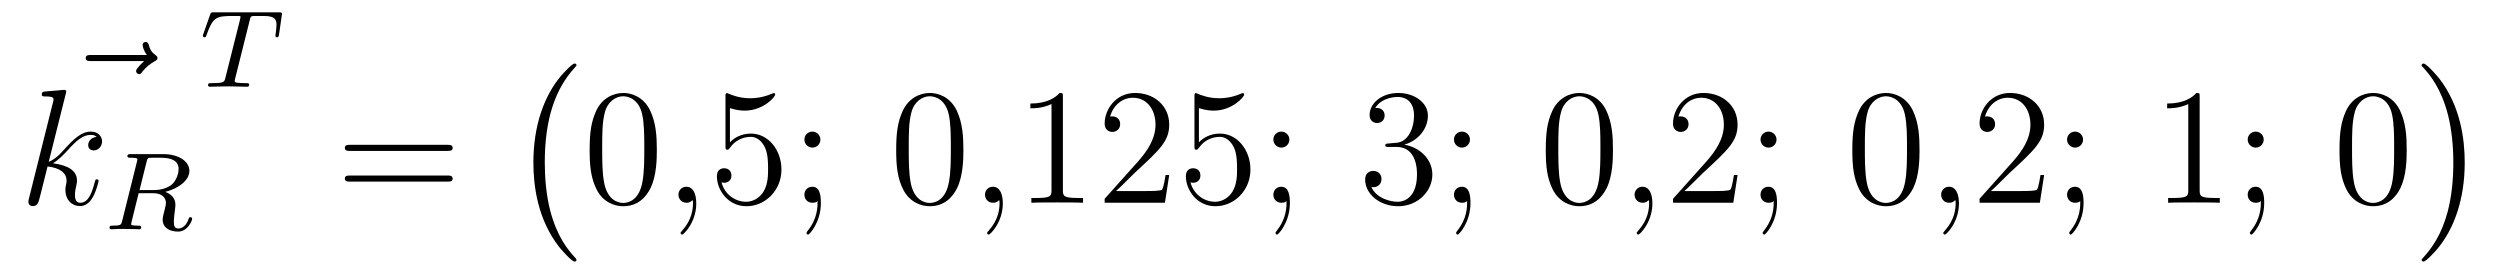 <?xml version='1.0'?>
<!-- This file was generated by dvisvgm 1.14.1 -->
<svg height='20pt' version='1.1' viewBox='0 -20 181 20' width='181pt' xmlns='http://www.w3.org/2000/svg' xmlns:xlink='http://www.w3.org/1999/xlink'>
<g id='page1'>
<g transform='matrix(1 0 0 1 -127 647)'>
<path d='M137.435 -662.577C137.292 -662.445 136.85 -662.027 136.85 -661.859C136.85 -661.74 136.957 -661.632 137.077 -661.632C137.184 -661.632 137.232 -661.704 137.316 -661.823C137.603 -662.182 137.926 -662.409 138.201 -662.565C138.32 -662.636 138.404 -662.672 138.404 -662.804C138.404 -662.911 138.308 -662.971 138.236 -663.031C137.902 -663.258 137.818 -663.581 137.782 -663.724C137.746 -663.82 137.71 -663.963 137.543 -663.963C137.471 -663.963 137.328 -663.915 137.328 -663.736C137.328 -663.628 137.4 -663.342 137.627 -663.019H133.61C133.407 -663.019 133.204 -663.019 133.204 -662.792C133.204 -662.577 133.419 -662.577 133.61 -662.577H137.435Z' fill-rule='evenodd'/>
<path d='M131.759 -660.197C131.771 -660.245 131.795 -660.317 131.795 -660.377C131.795 -660.496 131.675 -660.496 131.652 -660.496C131.64 -660.496 131.209 -660.46 130.994 -660.436C130.791 -660.424 130.612 -660.401 130.396 -660.388C130.109 -660.365 130.026 -660.353 130.026 -660.138C130.026 -660.018 130.145 -660.018 130.265 -660.018C130.874 -660.018 130.874 -659.91 130.874 -659.791C130.874 -659.743 130.874 -659.719 130.815 -659.504L129.105 -652.666C129.057 -652.487 129.057 -652.463 129.057 -652.391C129.057 -652.128 129.261 -652.08 129.38 -652.08C129.715 -652.08 129.787 -652.343 129.882 -652.714L130.444 -654.949C131.305 -654.854 131.819 -654.495 131.819 -653.921C131.819 -653.85 131.819 -653.802 131.783 -653.622C131.735 -653.443 131.735 -653.3 131.735 -653.24C131.735 -652.547 132.189 -652.08 132.799 -652.08C133.349 -652.08 133.636 -652.582 133.732 -652.75C133.983 -653.192 134.138 -653.862 134.138 -653.909C134.138 -653.969 134.09 -654.017 134.018 -654.017C133.911 -654.017 133.899 -653.969 133.851 -653.778C133.684 -653.156 133.433 -652.32 132.823 -652.32C132.584 -652.32 132.428 -652.439 132.428 -652.893C132.428 -653.12 132.476 -653.383 132.524 -653.563C132.572 -653.778 132.572 -653.79 132.572 -653.933C132.572 -654.639 131.938 -655.033 130.839 -655.177C131.269 -655.44 131.699 -655.906 131.867 -656.085C132.548 -656.85 133.014 -657.233 133.564 -657.233C133.839 -657.233 133.911 -657.161 133.994 -657.089C133.552 -657.041 133.385 -656.731 133.385 -656.492C133.385 -656.205 133.612 -656.109 133.779 -656.109C134.102 -656.109 134.389 -656.384 134.389 -656.767C134.389 -657.113 134.114 -657.472 133.576 -657.472C132.919 -657.472 132.381 -657.006 131.532 -656.049C131.412 -655.906 130.97 -655.452 130.528 -655.284L131.759 -660.197Z' fill-rule='evenodd'/>
<path d='M137.612 -655.285C137.683 -655.556 137.692 -655.579 138.018 -655.579H138.663C139.317 -655.579 139.931 -655.412 139.931 -654.767C139.931 -654.416 139.747 -653.858 139.381 -653.595C138.998 -653.324 138.544 -653.237 138.082 -653.237H137.102L137.612 -655.285ZM138.966 -653.109C139.947 -653.356 140.712 -653.954 140.712 -654.631C140.712 -655.324 139.931 -655.842 138.823 -655.842H136.472C136.329 -655.842 136.225 -655.842 136.225 -655.691C136.225 -655.579 136.329 -655.579 136.456 -655.579C136.719 -655.579 136.95 -655.579 136.95 -655.452C136.95 -655.42 136.943 -655.412 136.918 -655.308L135.851 -651.029C135.779 -650.727 135.763 -650.663 135.173 -650.663C135.022 -650.663 134.926 -650.663 134.926 -650.512C134.926 -650.48 134.95 -650.4 135.054 -650.4C135.205 -650.4 135.388 -650.416 135.548 -650.424H136.042C136.783 -650.424 137.014 -650.4 137.062 -650.4C137.11 -650.4 137.221 -650.4 137.221 -650.551C137.221 -650.663 137.118 -650.663 136.982 -650.663C136.958 -650.663 136.815 -650.663 136.679 -650.679C136.512 -650.695 136.496 -650.719 136.496 -650.79C136.496 -650.83 136.512 -650.878 136.52 -650.918L137.038 -653.014H138.074C138.791 -653.014 139.014 -652.631 139.014 -652.304C139.014 -652.193 138.958 -651.97 138.918 -651.802C138.855 -651.571 138.775 -651.252 138.775 -651.109C138.775 -650.496 139.301 -650.233 139.891 -650.233C140.584 -650.233 140.911 -651.013 140.911 -651.165C140.911 -651.197 140.887 -651.277 140.783 -651.277C140.696 -651.277 140.672 -651.205 140.664 -651.173C140.488 -650.623 140.146 -650.456 139.915 -650.456C139.62 -650.456 139.588 -650.679 139.588 -650.942C139.588 -651.205 139.636 -651.555 139.668 -651.818C139.699 -652.057 139.699 -652.105 139.699 -652.185C139.699 -652.663 139.389 -652.942 138.966 -653.109Z' fill-rule='evenodd'/>
<path d='M145.082 -665.541C145.153 -665.828 145.161 -665.844 145.488 -665.844H146.094C146.922 -665.844 147.018 -665.581 147.018 -665.182C147.018 -664.983 146.97 -664.64 146.962 -664.601C146.946 -664.513 146.938 -664.441 146.938 -664.425C146.938 -664.322 147.01 -664.298 147.058 -664.298C147.146 -664.298 147.177 -664.346 147.201 -664.497L147.417 -665.995C147.417 -666.107 147.321 -666.107 147.177 -666.107H142.484C142.285 -666.107 142.269 -666.107 142.213 -665.939L141.727 -664.561C141.711 -664.521 141.687 -664.457 141.687 -664.409C141.687 -664.346 141.743 -664.298 141.807 -664.298C141.894 -664.298 141.91 -664.338 141.958 -664.473C142.412 -665.748 142.643 -665.844 143.855 -665.844H144.165C144.404 -665.844 144.413 -665.836 144.413 -665.772C144.413 -665.748 144.381 -665.589 144.372 -665.557L143.321 -661.373C143.249 -661.071 143.225 -660.983 142.396 -660.983C142.141 -660.983 142.062 -660.983 142.062 -660.832C142.062 -660.823 142.062 -660.72 142.197 -660.72C142.412 -660.72 142.962 -660.744 143.177 -660.744H143.855C144.078 -660.744 144.636 -660.72 144.858 -660.72C144.922 -660.72 145.042 -660.72 145.042 -660.871C145.042 -660.983 144.954 -660.983 144.739 -660.983C144.548 -660.983 144.484 -660.983 144.277 -660.999C144.022 -661.023 143.99 -661.055 143.99 -661.158C143.99 -661.19 143.998 -661.222 144.022 -661.302L145.082 -665.541Z' fill-rule='evenodd'/>
<path d='M159.389 -656.073C159.556 -656.073 159.772 -656.073 159.772 -656.288C159.772 -656.515 159.568 -656.515 159.389 -656.515H152.348C152.181 -656.515 151.966 -656.515 151.966 -656.3C151.966 -656.073 152.169 -656.073 152.348 -656.073H159.389ZM159.389 -653.85C159.556 -653.85 159.772 -653.85 159.772 -654.065C159.772 -654.292 159.568 -654.292 159.389 -654.292H152.348C152.181 -654.292 151.966 -654.292 151.966 -654.077C151.966 -653.85 152.169 -653.85 152.348 -653.85H159.389Z' fill-rule='evenodd'/>
<path d='M168.737 -648.185C168.737 -648.232 168.713 -648.257 168.689 -648.292C168.139 -648.878 167.327 -649.846 166.824 -651.795C166.549 -652.883 166.442 -654.114 166.442 -655.226C166.442 -658.37 167.195 -660.569 168.629 -662.123C168.737 -662.231 168.737 -662.255 168.737 -662.279C168.737 -662.398 168.641 -662.398 168.593 -662.398C168.414 -662.398 167.769 -661.681 167.613 -661.502C166.394 -660.055 165.617 -657.903 165.617 -655.238C165.617 -653.54 165.916 -651.138 167.482 -649.117C167.601 -648.974 168.378 -648.065 168.593 -648.065C168.641 -648.065 168.737 -648.065 168.737 -648.185Z' fill-rule='evenodd'/>
<path d='M174.555 -656.145C174.555 -657.138 174.496 -658.106 174.065 -659.014C173.575 -660.007 172.714 -660.269 172.129 -660.269C171.435 -660.269 170.587 -659.923 170.144 -658.931C169.81 -658.177 169.69 -657.436 169.69 -656.145C169.69 -654.986 169.774 -654.113 170.204 -653.264C170.67 -652.356 171.495 -652.069 172.117 -652.069C173.157 -652.069 173.754 -652.691 174.101 -653.384C174.532 -654.28 174.555 -655.452 174.555 -656.145ZM172.117 -652.308C171.734 -652.308 170.957 -652.523 170.73 -653.826C170.599 -654.543 170.599 -655.452 170.599 -656.289C170.599 -657.269 170.599 -658.153 170.79 -658.859C170.993 -659.66 171.603 -660.03 172.117 -660.03C172.571 -660.03 173.264 -659.755 173.492 -658.728C173.647 -658.046 173.647 -657.102 173.647 -656.289C173.647 -655.488 173.647 -654.579 173.515 -653.85C173.288 -652.535 172.535 -652.308 172.117 -652.308Z' fill-rule='evenodd'/>
<path d='M177.41 -652.272C177.41 -652.966 177.183 -653.48 176.693 -653.48C176.31 -653.48 176.119 -653.169 176.119 -652.906C176.119 -652.643 176.298 -652.32 176.705 -652.32C176.86 -652.32 176.991 -652.368 177.099 -652.475C177.123 -652.499 177.135 -652.499 177.147 -652.499C177.171 -652.499 177.171 -652.332 177.171 -652.272C177.171 -651.878 177.099 -651.101 176.406 -650.324C176.274 -650.18 176.274 -650.156 176.274 -650.133C176.274 -650.073 176.334 -650.013 176.394 -650.013C176.49 -650.013 177.41 -650.898 177.41 -652.272Z' fill-rule='evenodd'/>
<path d='M179.847 -659.17C180.361 -659.002 180.78 -658.99 180.911 -658.99C182.262 -658.99 183.123 -659.982 183.123 -660.15C183.123 -660.198 183.099 -660.258 183.027 -660.258C183.003 -660.258 182.979 -660.258 182.872 -660.21C182.202 -659.923 181.628 -659.887 181.318 -659.887C180.529 -659.887 179.967 -660.126 179.74 -660.222C179.656 -660.258 179.632 -660.258 179.62 -660.258C179.525 -660.258 179.525 -660.186 179.525 -659.994V-656.444C179.525 -656.229 179.525 -656.157 179.668 -656.157C179.728 -656.157 179.74 -656.169 179.859 -656.313C180.194 -656.803 180.756 -657.09 181.353 -657.09C181.987 -657.09 182.298 -656.504 182.393 -656.301C182.597 -655.834 182.609 -655.249 182.609 -654.794C182.609 -654.34 182.609 -653.659 182.274 -653.121C182.011 -652.691 181.545 -652.392 181.019 -652.392C180.23 -652.392 179.453 -652.93 179.238 -653.802C179.298 -653.778 179.369 -653.767 179.429 -653.767C179.632 -653.767 179.955 -653.886 179.955 -654.292C179.955 -654.627 179.728 -654.818 179.429 -654.818C179.214 -654.818 178.903 -654.711 178.903 -654.245C178.903 -653.228 179.716 -652.069 181.043 -652.069C182.393 -652.069 183.577 -653.205 183.577 -654.723C183.577 -656.145 182.621 -657.329 181.366 -657.329C180.684 -657.329 180.158 -657.03 179.847 -656.695V-659.17ZM186.397 -656.898C186.397 -657.221 186.122 -657.472 185.823 -657.472C185.476 -657.472 185.237 -657.197 185.237 -656.898C185.237 -656.54 185.536 -656.313 185.811 -656.313C186.134 -656.313 186.397 -656.564 186.397 -656.898ZM186.193 -652.44C186.193 -652.021 186.193 -651.172 185.464 -650.276C185.392 -650.18 185.392 -650.156 185.392 -650.133C185.392 -650.073 185.452 -650.013 185.512 -650.013C185.596 -650.013 186.432 -650.898 186.432 -652.296C186.432 -652.738 186.397 -653.48 185.811 -653.48C185.464 -653.48 185.237 -653.217 185.237 -652.906C185.237 -652.583 185.464 -652.32 185.823 -652.32C186.05 -652.32 186.134 -652.392 186.193 -652.44Z' fill-rule='evenodd'/>
<path d='M196.75 -656.145C196.75 -657.138 196.69 -658.106 196.26 -659.014C195.769 -660.007 194.909 -660.269 194.323 -660.269C193.63 -660.269 192.781 -659.923 192.338 -658.931C192.004 -658.177 191.884 -657.436 191.884 -656.145C191.884 -654.986 191.968 -654.113 192.398 -653.264C192.865 -652.356 193.69 -652.069 194.311 -652.069C195.352 -652.069 195.949 -652.691 196.296 -653.384C196.726 -654.28 196.75 -655.452 196.75 -656.145ZM194.311 -652.308C193.928 -652.308 193.152 -652.523 192.924 -653.826C192.793 -654.543 192.793 -655.452 192.793 -656.289C192.793 -657.269 192.793 -658.153 192.984 -658.859C193.188 -659.66 193.798 -660.03 194.311 -660.03C194.765 -660.03 195.458 -659.755 195.686 -658.728C195.841 -658.046 195.841 -657.102 195.841 -656.289C195.841 -655.488 195.841 -654.579 195.709 -653.85C195.482 -652.535 194.73 -652.308 194.311 -652.308Z' fill-rule='evenodd'/>
<path d='M199.604 -652.272C199.604 -652.966 199.378 -653.48 198.887 -653.48C198.504 -653.48 198.313 -653.169 198.313 -652.906C198.313 -652.643 198.493 -652.32 198.899 -652.32C199.055 -652.32 199.186 -652.368 199.294 -652.475C199.318 -652.499 199.33 -652.499 199.342 -652.499C199.366 -652.499 199.366 -652.332 199.366 -652.272C199.366 -651.878 199.294 -651.101 198.6 -650.324C198.468 -650.18 198.468 -650.156 198.468 -650.133C198.468 -650.073 198.528 -650.013 198.588 -650.013C198.684 -650.013 199.604 -650.898 199.604 -652.272Z' fill-rule='evenodd'/>
<path d='M203.954 -659.982C203.954 -660.258 203.954 -660.269 203.716 -660.269C203.429 -659.947 202.831 -659.504 201.599 -659.504V-659.158C201.875 -659.158 202.472 -659.158 203.129 -659.468V-653.24C203.129 -652.81 203.094 -652.667 202.042 -652.667H201.671V-652.32C201.994 -652.344 203.154 -652.344 203.548 -652.344C203.942 -652.344 205.09 -652.344 205.412 -652.32V-652.667H205.042C203.99 -652.667 203.954 -652.81 203.954 -653.24V-659.982ZM211.651 -654.328H211.388C211.352 -654.125 211.256 -653.467 211.138 -653.276C211.054 -653.169 210.372 -653.169 210.013 -653.169H207.802C208.124 -653.444 208.854 -654.209 209.165 -654.496C210.982 -656.169 211.651 -656.791 211.651 -657.974C211.651 -659.349 210.563 -660.269 209.177 -660.269C207.791 -660.269 206.977 -659.086 206.977 -658.058C206.977 -657.448 207.503 -657.448 207.539 -657.448C207.791 -657.448 208.1 -657.627 208.1 -658.01C208.1 -658.345 207.874 -658.572 207.539 -658.572C207.432 -658.572 207.408 -658.572 207.372 -658.56C207.599 -659.373 208.244 -659.923 209.022 -659.923C210.037 -659.923 210.659 -659.074 210.659 -657.974C210.659 -656.958 210.073 -656.073 209.392 -655.308L206.977 -652.607V-652.32H211.34L211.651 -654.328ZM213.802 -659.17C214.315 -659.002 214.734 -658.99 214.866 -658.99C216.216 -658.99 217.078 -659.982 217.078 -660.15C217.078 -660.198 217.052 -660.258 216.982 -660.258C216.958 -660.258 216.934 -660.258 216.826 -660.21C216.156 -659.923 215.582 -659.887 215.272 -659.887C214.483 -659.887 213.922 -660.126 213.694 -660.222C213.61 -660.258 213.587 -660.258 213.575 -660.258C213.479 -660.258 213.479 -660.186 213.479 -659.994V-656.444C213.479 -656.229 213.479 -656.157 213.623 -656.157C213.682 -656.157 213.694 -656.169 213.814 -656.313C214.148 -656.803 214.71 -657.09 215.308 -657.09C215.941 -657.09 216.252 -656.504 216.348 -656.301C216.551 -655.834 216.563 -655.249 216.563 -654.794C216.563 -654.34 216.563 -653.659 216.228 -653.121C215.965 -652.691 215.498 -652.392 214.973 -652.392C214.184 -652.392 213.407 -652.93 213.192 -653.802C213.252 -653.778 213.323 -653.767 213.383 -653.767C213.587 -653.767 213.91 -653.886 213.91 -654.292C213.91 -654.627 213.682 -654.818 213.383 -654.818C213.168 -654.818 212.857 -654.711 212.857 -654.245C212.857 -653.228 213.67 -652.069 214.997 -652.069C216.348 -652.069 217.531 -653.205 217.531 -654.723C217.531 -656.145 216.575 -657.329 215.32 -657.329C214.638 -657.329 214.112 -657.03 213.802 -656.695V-659.17ZM220.351 -656.898C220.351 -657.221 220.076 -657.472 219.776 -657.472C219.431 -657.472 219.191 -657.197 219.191 -656.898C219.191 -656.54 219.49 -656.313 219.766 -656.313C220.088 -656.313 220.351 -656.564 220.351 -656.898ZM220.147 -652.44C220.147 -652.021 220.147 -651.172 219.419 -650.276C219.347 -650.18 219.347 -650.156 219.347 -650.133C219.347 -650.073 219.407 -650.013 219.467 -650.013C219.55 -650.013 220.387 -650.898 220.387 -652.296C220.387 -652.738 220.351 -653.48 219.766 -653.48C219.419 -653.48 219.191 -653.217 219.191 -652.906C219.191 -652.583 219.419 -652.32 219.776 -652.32C220.004 -652.32 220.088 -652.392 220.147 -652.44Z' fill-rule='evenodd'/>
<path d='M227.546 -656.612C227.342 -656.6 227.296 -656.587 227.296 -656.48C227.296 -656.361 227.356 -656.361 227.57 -656.361H228.12C229.136 -656.361 229.59 -655.524 229.59 -654.376C229.59 -652.81 228.778 -652.392 228.192 -652.392C227.618 -652.392 226.638 -652.667 226.291 -653.456C226.674 -653.396 227.02 -653.611 227.02 -654.041C227.02 -654.388 226.769 -654.627 226.434 -654.627C226.147 -654.627 225.836 -654.46 225.836 -654.006C225.836 -652.942 226.901 -652.069 228.228 -652.069C229.65 -652.069 230.702 -653.157 230.702 -654.364C230.702 -655.464 229.818 -656.325 228.67 -656.528C229.71 -656.827 230.38 -657.699 230.38 -658.632C230.38 -659.576 229.399 -660.269 228.239 -660.269C227.044 -660.269 226.159 -659.54 226.159 -658.668C226.159 -658.189 226.53 -658.094 226.709 -658.094C226.961 -658.094 227.248 -658.273 227.248 -658.632C227.248 -659.014 226.961 -659.182 226.698 -659.182C226.626 -659.182 226.602 -659.182 226.566 -659.17C227.02 -659.982 228.144 -659.982 228.204 -659.982C228.598 -659.982 229.375 -659.803 229.375 -658.632C229.375 -658.405 229.339 -657.735 228.992 -657.221C228.634 -656.695 228.228 -656.659 227.905 -656.647L227.546 -656.612ZM233.426 -656.898C233.426 -657.221 233.152 -657.472 232.852 -657.472C232.506 -657.472 232.266 -657.197 232.266 -656.898C232.266 -656.54 232.565 -656.313 232.841 -656.313C233.164 -656.313 233.426 -656.564 233.426 -656.898ZM233.222 -652.44C233.222 -652.021 233.222 -651.172 232.494 -650.276C232.422 -650.18 232.422 -650.156 232.422 -650.133C232.422 -650.073 232.482 -650.013 232.542 -650.013C232.625 -650.013 233.462 -650.898 233.462 -652.296C233.462 -652.738 233.426 -653.48 232.841 -653.48C232.494 -653.48 232.266 -653.217 232.266 -652.906C232.266 -652.583 232.494 -652.32 232.852 -652.32C233.08 -652.32 233.164 -652.392 233.222 -652.44Z' fill-rule='evenodd'/>
<path d='M243.779 -656.145C243.779 -657.138 243.719 -658.106 243.289 -659.014C242.8 -660.007 241.938 -660.269 241.352 -660.269C240.659 -660.269 239.81 -659.923 239.368 -658.931C239.034 -658.177 238.914 -657.436 238.914 -656.145C238.914 -654.986 238.998 -654.113 239.428 -653.264C239.894 -652.356 240.719 -652.069 241.34 -652.069C242.381 -652.069 242.978 -652.691 243.325 -653.384C243.755 -654.28 243.779 -655.452 243.779 -656.145ZM241.34 -652.308C240.958 -652.308 240.181 -652.523 239.953 -653.826C239.822 -654.543 239.822 -655.452 239.822 -656.289C239.822 -657.269 239.822 -658.153 240.013 -658.859C240.217 -659.66 240.827 -660.03 241.34 -660.03C241.795 -660.03 242.488 -659.755 242.716 -658.728C242.87 -658.046 242.87 -657.102 242.87 -656.289C242.87 -655.488 242.87 -654.579 242.74 -653.85C242.512 -652.535 241.759 -652.308 241.34 -652.308Z' fill-rule='evenodd'/>
<path d='M246.634 -652.272C246.634 -652.966 246.407 -653.48 245.916 -653.48C245.534 -653.48 245.342 -653.169 245.342 -652.906C245.342 -652.643 245.522 -652.32 245.928 -652.32C246.084 -652.32 246.215 -652.368 246.323 -652.475C246.347 -652.499 246.359 -652.499 246.371 -652.499C246.395 -652.499 246.395 -652.332 246.395 -652.272C246.395 -651.878 246.323 -651.101 245.629 -650.324C245.498 -650.18 245.498 -650.156 245.498 -650.133C245.498 -650.073 245.558 -650.013 245.617 -650.013C245.713 -650.013 246.634 -650.898 246.634 -652.272Z' fill-rule='evenodd'/>
<path d='M252.8 -654.328H252.538C252.502 -654.125 252.407 -653.467 252.287 -653.276C252.203 -653.169 251.521 -653.169 251.164 -653.169H248.952C249.275 -653.444 250.003 -654.209 250.314 -654.496C252.131 -656.169 252.8 -656.791 252.8 -657.974C252.8 -659.349 251.713 -660.269 250.326 -660.269C248.94 -660.269 248.126 -659.086 248.126 -658.058C248.126 -657.448 248.653 -657.448 248.688 -657.448C248.94 -657.448 249.251 -657.627 249.251 -658.01C249.251 -658.345 249.023 -658.572 248.688 -658.572C248.581 -658.572 248.557 -658.572 248.521 -658.56C248.748 -659.373 249.394 -659.923 250.171 -659.923C251.186 -659.923 251.808 -659.074 251.808 -657.974C251.808 -656.958 251.222 -656.073 250.542 -655.308L248.126 -652.607V-652.32H252.49L252.8 -654.328ZM255.62 -656.898C255.62 -657.221 255.346 -657.472 255.047 -657.472C254.7 -657.472 254.461 -657.197 254.461 -656.898C254.461 -656.54 254.76 -656.313 255.035 -656.313C255.358 -656.313 255.62 -656.564 255.62 -656.898ZM255.418 -652.44C255.418 -652.021 255.418 -651.172 254.688 -650.276C254.616 -650.18 254.616 -650.156 254.616 -650.133C254.616 -650.073 254.676 -650.013 254.736 -650.013C254.82 -650.013 255.656 -650.898 255.656 -652.296C255.656 -652.738 255.62 -653.48 255.035 -653.48C254.688 -653.48 254.461 -653.217 254.461 -652.906C254.461 -652.583 254.688 -652.32 255.047 -652.32C255.274 -652.32 255.358 -652.392 255.418 -652.44Z' fill-rule='evenodd'/>
<path d='M265.974 -656.145C265.974 -657.138 265.914 -658.106 265.483 -659.014C264.994 -660.007 264.132 -660.269 263.546 -660.269C262.854 -660.269 262.004 -659.923 261.563 -658.931C261.228 -658.177 261.108 -657.436 261.108 -656.145C261.108 -654.986 261.192 -654.113 261.622 -653.264C262.088 -652.356 262.914 -652.069 263.536 -652.069C264.575 -652.069 265.172 -652.691 265.519 -653.384C265.95 -654.28 265.974 -655.452 265.974 -656.145ZM263.536 -652.308C263.153 -652.308 262.375 -652.523 262.148 -653.826C262.016 -654.543 262.016 -655.452 262.016 -656.289C262.016 -657.269 262.016 -658.153 262.208 -658.859C262.411 -659.66 263.021 -660.03 263.536 -660.03C263.989 -660.03 264.683 -659.755 264.91 -658.728C265.066 -658.046 265.066 -657.102 265.066 -656.289C265.066 -655.488 265.066 -654.579 264.934 -653.85C264.707 -652.535 263.953 -652.308 263.536 -652.308Z' fill-rule='evenodd'/>
<path d='M268.828 -652.272C268.828 -652.966 268.601 -653.48 268.111 -653.48C267.728 -653.48 267.538 -653.169 267.538 -652.906C267.538 -652.643 267.716 -652.32 268.123 -652.32C268.278 -652.32 268.41 -652.368 268.517 -652.475C268.541 -652.499 268.553 -652.499 268.565 -652.499C268.589 -652.499 268.589 -652.332 268.589 -652.272C268.589 -651.878 268.517 -651.101 267.824 -650.324C267.692 -650.18 267.692 -650.156 267.692 -650.133C267.692 -650.073 267.752 -650.013 267.812 -650.013C267.907 -650.013 268.828 -650.898 268.828 -652.272Z' fill-rule='evenodd'/>
<path d='M274.996 -654.328H274.732C274.697 -654.125 274.601 -653.467 274.481 -653.276C274.398 -653.169 273.716 -653.169 273.358 -653.169H271.146C271.469 -653.444 272.198 -654.209 272.509 -654.496C274.326 -656.169 274.996 -656.791 274.996 -657.974C274.996 -659.349 273.907 -660.269 272.521 -660.269C271.134 -660.269 270.32 -659.086 270.32 -658.058C270.32 -657.448 270.847 -657.448 270.883 -657.448C271.134 -657.448 271.445 -657.627 271.445 -658.01C271.445 -658.345 271.218 -658.572 270.883 -658.572C270.775 -658.572 270.751 -658.572 270.715 -658.56C270.943 -659.373 271.588 -659.923 272.365 -659.923C273.382 -659.923 274.003 -659.074 274.003 -657.974C274.003 -656.958 273.418 -656.073 272.736 -655.308L270.32 -652.607V-652.32H274.685L274.996 -654.328ZM277.814 -656.898C277.814 -657.221 277.54 -657.472 277.241 -657.472C276.894 -657.472 276.655 -657.197 276.655 -656.898C276.655 -656.54 276.954 -656.313 277.229 -656.313C277.552 -656.313 277.814 -656.564 277.814 -656.898ZM277.612 -652.44C277.612 -652.021 277.612 -651.172 276.882 -650.276C276.81 -650.18 276.81 -650.156 276.81 -650.133C276.81 -650.073 276.87 -650.013 276.93 -650.013C277.014 -650.013 277.85 -650.898 277.85 -652.296C277.85 -652.738 277.814 -653.48 277.229 -653.48C276.882 -653.48 276.655 -653.217 276.655 -652.906C276.655 -652.583 276.882 -652.32 277.241 -652.32C277.468 -652.32 277.552 -652.392 277.612 -652.44Z' fill-rule='evenodd'/>
<path d='M286.255 -659.982C286.255 -660.258 286.255 -660.269 286.016 -660.269C285.73 -659.947 285.132 -659.504 283.901 -659.504V-659.158C284.176 -659.158 284.773 -659.158 285.431 -659.468V-653.24C285.431 -652.81 285.395 -652.667 284.342 -652.667H283.972V-652.32C284.294 -652.344 285.455 -652.344 285.848 -652.344C286.243 -652.344 287.39 -652.344 287.713 -652.32V-652.667H287.344C286.291 -652.667 286.255 -652.81 286.255 -653.24V-659.982ZM290.892 -656.898C290.892 -657.221 290.617 -657.472 290.318 -657.472C289.972 -657.472 289.733 -657.197 289.733 -656.898C289.733 -656.54 290.032 -656.313 290.306 -656.313C290.629 -656.313 290.892 -656.564 290.892 -656.898ZM290.689 -652.44C290.689 -652.021 290.689 -651.172 289.96 -650.276C289.888 -650.18 289.888 -650.156 289.888 -650.133C289.888 -650.073 289.948 -650.013 290.008 -650.013C290.092 -650.013 290.928 -650.898 290.928 -652.296C290.928 -652.738 290.892 -653.48 290.306 -653.48C289.96 -653.48 289.733 -653.217 289.733 -652.906C289.733 -652.583 289.96 -652.32 290.318 -652.32C290.545 -652.32 290.629 -652.392 290.689 -652.44Z' fill-rule='evenodd'/>
<path d='M301.246 -656.145C301.246 -657.138 301.186 -658.106 300.755 -659.014C300.265 -660.007 299.404 -660.269 298.818 -660.269C298.126 -660.269 297.276 -659.923 296.834 -658.931C296.5 -658.177 296.38 -657.436 296.38 -656.145C296.38 -654.986 296.464 -654.113 296.893 -653.264C297.36 -652.356 298.186 -652.069 298.806 -652.069C299.846 -652.069 300.444 -652.691 300.791 -653.384C301.222 -654.28 301.246 -655.452 301.246 -656.145ZM298.806 -652.308C298.424 -652.308 297.647 -652.523 297.42 -653.826C297.288 -654.543 297.288 -655.452 297.288 -656.289C297.288 -657.269 297.288 -658.153 297.48 -658.859C297.683 -659.66 298.292 -660.03 298.806 -660.03C299.261 -660.03 299.954 -659.755 300.181 -658.728C300.336 -658.046 300.336 -657.102 300.336 -656.289C300.336 -655.488 300.336 -654.579 300.205 -653.85C299.978 -652.535 299.225 -652.308 298.806 -652.308Z' fill-rule='evenodd'/>
<path d='M305.446 -655.226C305.446 -656.923 305.147 -659.326 303.581 -661.346C303.462 -661.49 302.684 -662.398 302.47 -662.398C302.41 -662.398 302.326 -662.374 302.326 -662.279C302.326 -662.231 302.35 -662.195 302.398 -662.159C302.971 -661.537 303.749 -660.569 304.238 -658.668C304.513 -657.581 304.621 -656.349 304.621 -655.238C304.621 -654.03 304.513 -652.811 304.202 -651.639C303.749 -649.966 303.043 -649.01 302.434 -648.34C302.326 -648.232 302.326 -648.209 302.326 -648.185C302.326 -648.089 302.41 -648.065 302.47 -648.065C302.648 -648.065 303.306 -648.794 303.45 -648.962C304.669 -650.408 305.446 -652.56 305.446 -655.226Z' fill-rule='evenodd'/>
</g>
</g>
</svg>
